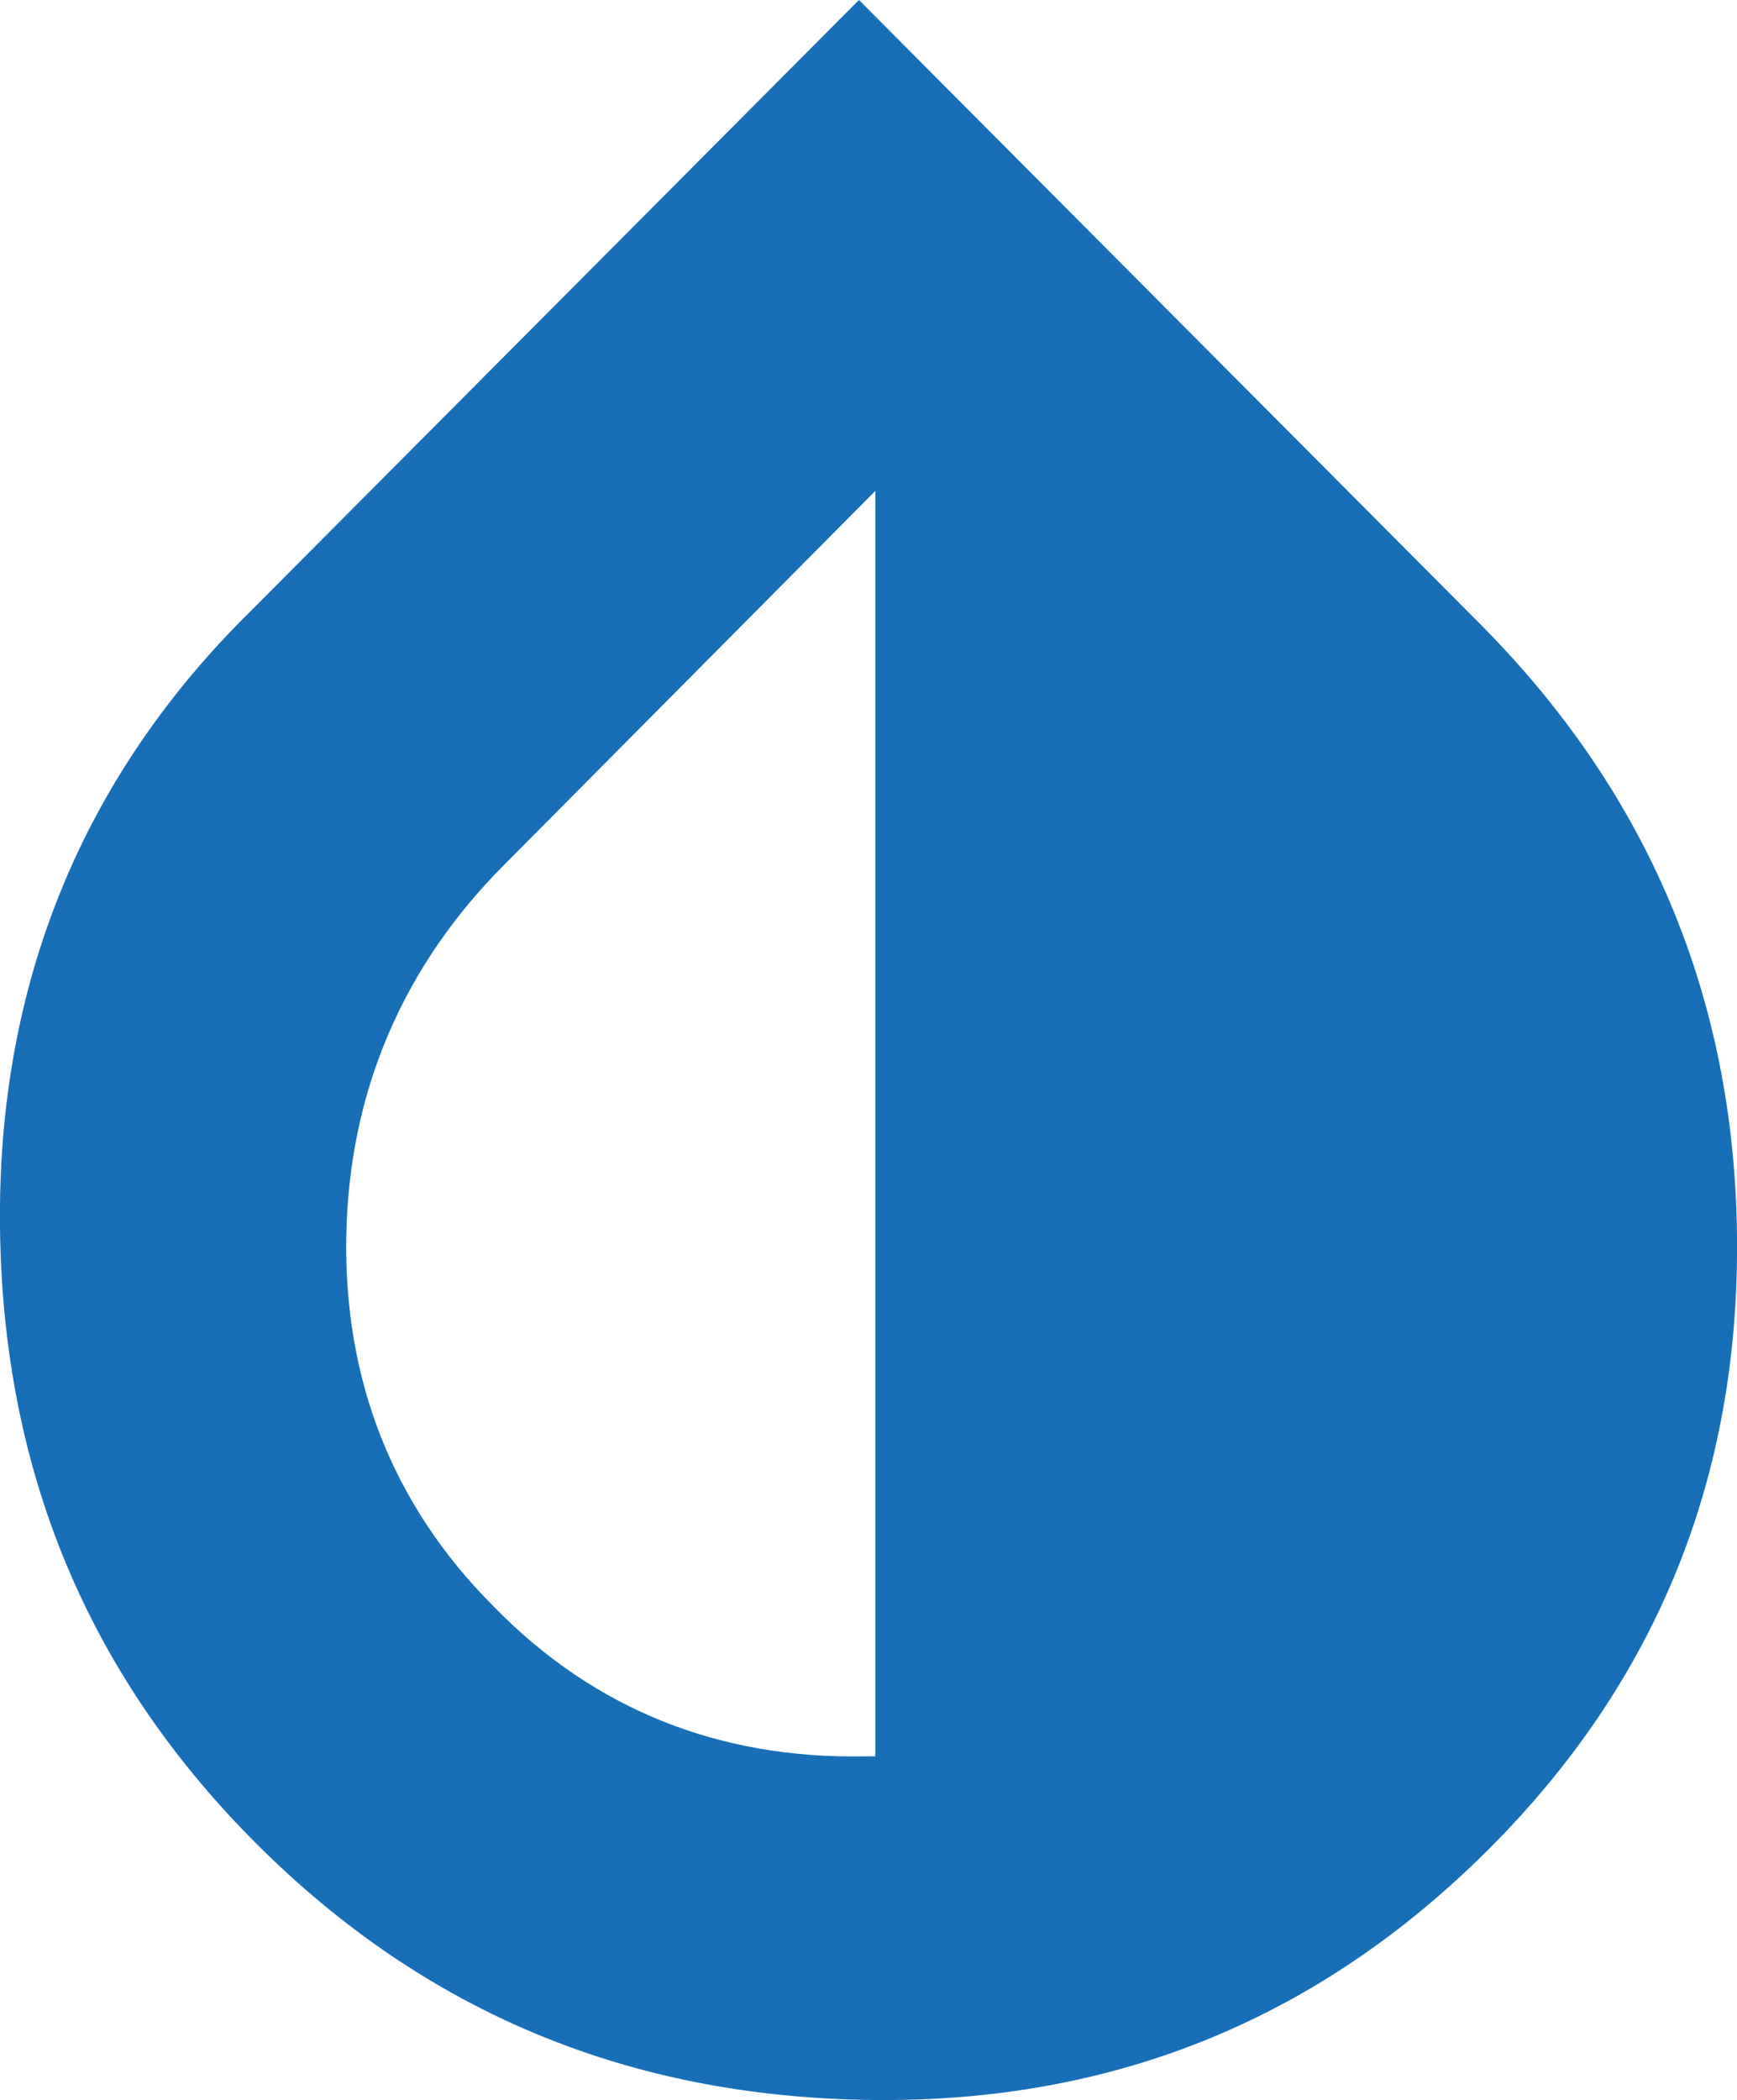 <?xml version="1.0" encoding="UTF-8"?>
<!-- Generator: Adobe Illustrator 21.0.2, SVG Export Plug-In . SVG Version: 6.00 Build 0)  -->
<svg xmlns="http://www.w3.org/2000/svg" xmlns:xlink="http://www.w3.org/1999/xlink" version="1.1" id="Layer_1" x="0px" y="0px" viewBox="0 0 63.7 77" style="enable-background:new 0 0 63.7 77;" xml:space="preserve">
<style type="text/css">
	.st0{fill:#196FB7;}
</style>
<path class="st0" d="M9.2,22.4C3,28.5-0.1,36.1,0,45c0.1,8.9,3.2,16.4,9.4,22.6c6.2,6.2,13.7,9.3,22.6,9.4c8.9,0.1,16.4-3,22.6-9.2  c6.2-6.2,9.2-13.7,9.1-22.5c-0.1-8.8-3.3-16.3-9.5-22.5L31.5,0L9.2,22.4z M12.7,45.3c0.1-5.3,2.1-9.9,5.8-13.6L32.1,18v46.4h-0.4  c-5.3,0.1-9.9-1.7-13.6-5.5C14.4,55.2,12.6,50.6,12.7,45.3"></path>
</svg>
